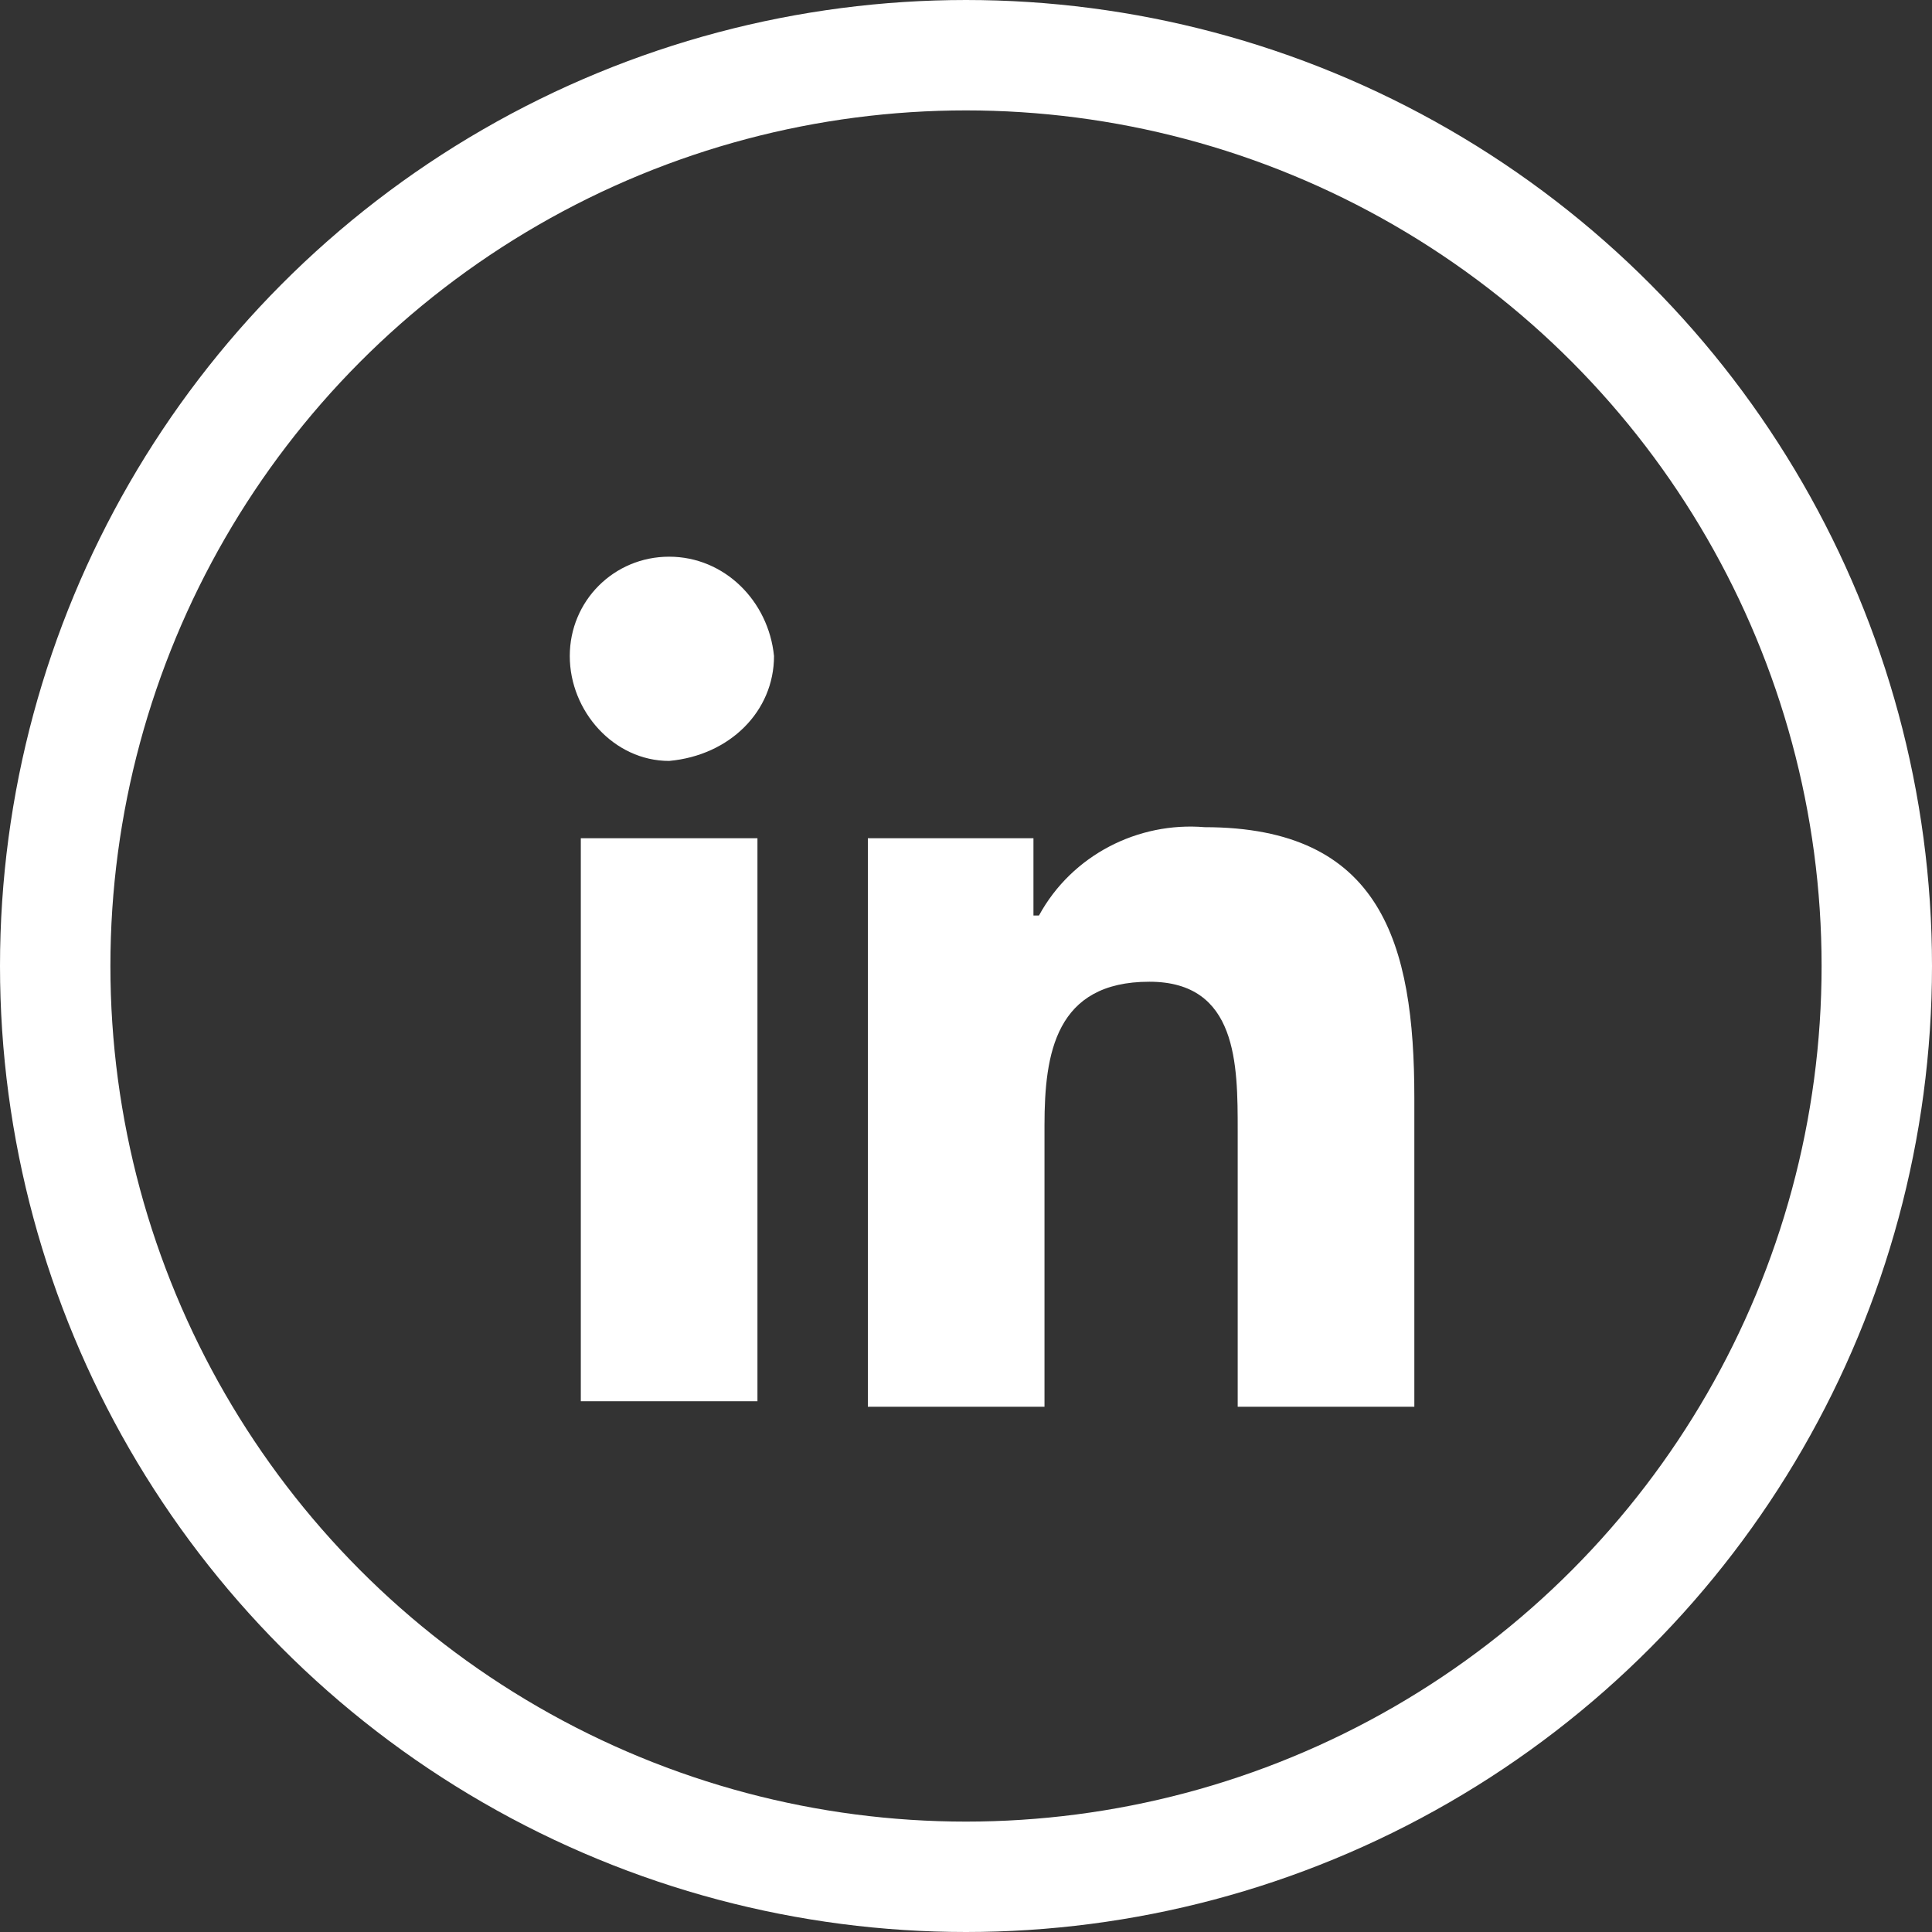 <?xml version="1.0" encoding="utf-8"?>
<!-- Generator: Adobe Illustrator 27.2.0, SVG Export Plug-In . SVG Version: 6.00 Build 0)  -->
<svg version="1.1" id="Layer_1" xmlns="http://www.w3.org/2000/svg" xmlns:xlink="http://www.w3.org/1999/xlink" x="0px" y="0px"
	 viewBox="0 0 35 35" style="enable-background:new 0 0 35 35;" xml:space="preserve">
<rect x="0" y="0" width="35" height="35" fill="#333333" stroke="none"/>
<style type="text/css">
	.st0{fill:none;}
	.st1{fill:none;stroke:#FFFFFF;stroke-width:2;}
	.st2{fill:#FFFFFF;}
</style>
<g id="Group_104" transform="translate(-997 -3546)">
	<g id="Ellipse_15" transform="translate(997 3546)">
		<circle class="st0" cx="17.5" cy="17.5" r="17.5"/>
		<circle class="st1" cx="17.5" cy="17.5" r="16.5"/>
	</g>
	<g id="Group_31" transform="translate(1007.322 3556.085)">
		<g>
			<g id="Group_30" transform="translate(0 0)">
				<path id="Path_4" class="st2" d="M0,1.8C0,0.8,0.8,0,1.8,0c0,0,0,0,0,0c1,0,1.8,0.8,1.9,1.8c0,0,0,0,0,0c0,1-0.8,1.8-1.9,1.9
					C0.8,3.7,0,2.8,0,1.8C0,1.8,0,1.8,0,1.8 M0.2,5.1h3.2v10.2H0.2V5.1z M5.4,5.1h3v1.4h0.1c0.6-1.1,1.8-1.7,3-1.6
					c3.2,0,3.8,2.1,3.8,4.9v5.6h-3.2v-5c0-1.2,0-2.7-1.6-2.7c-1.7,0-1.9,1.3-1.9,2.6v5.1H5.4L5.4,5.1z"/>
			</g>
		</g>
	</g>
</g>
</svg>
